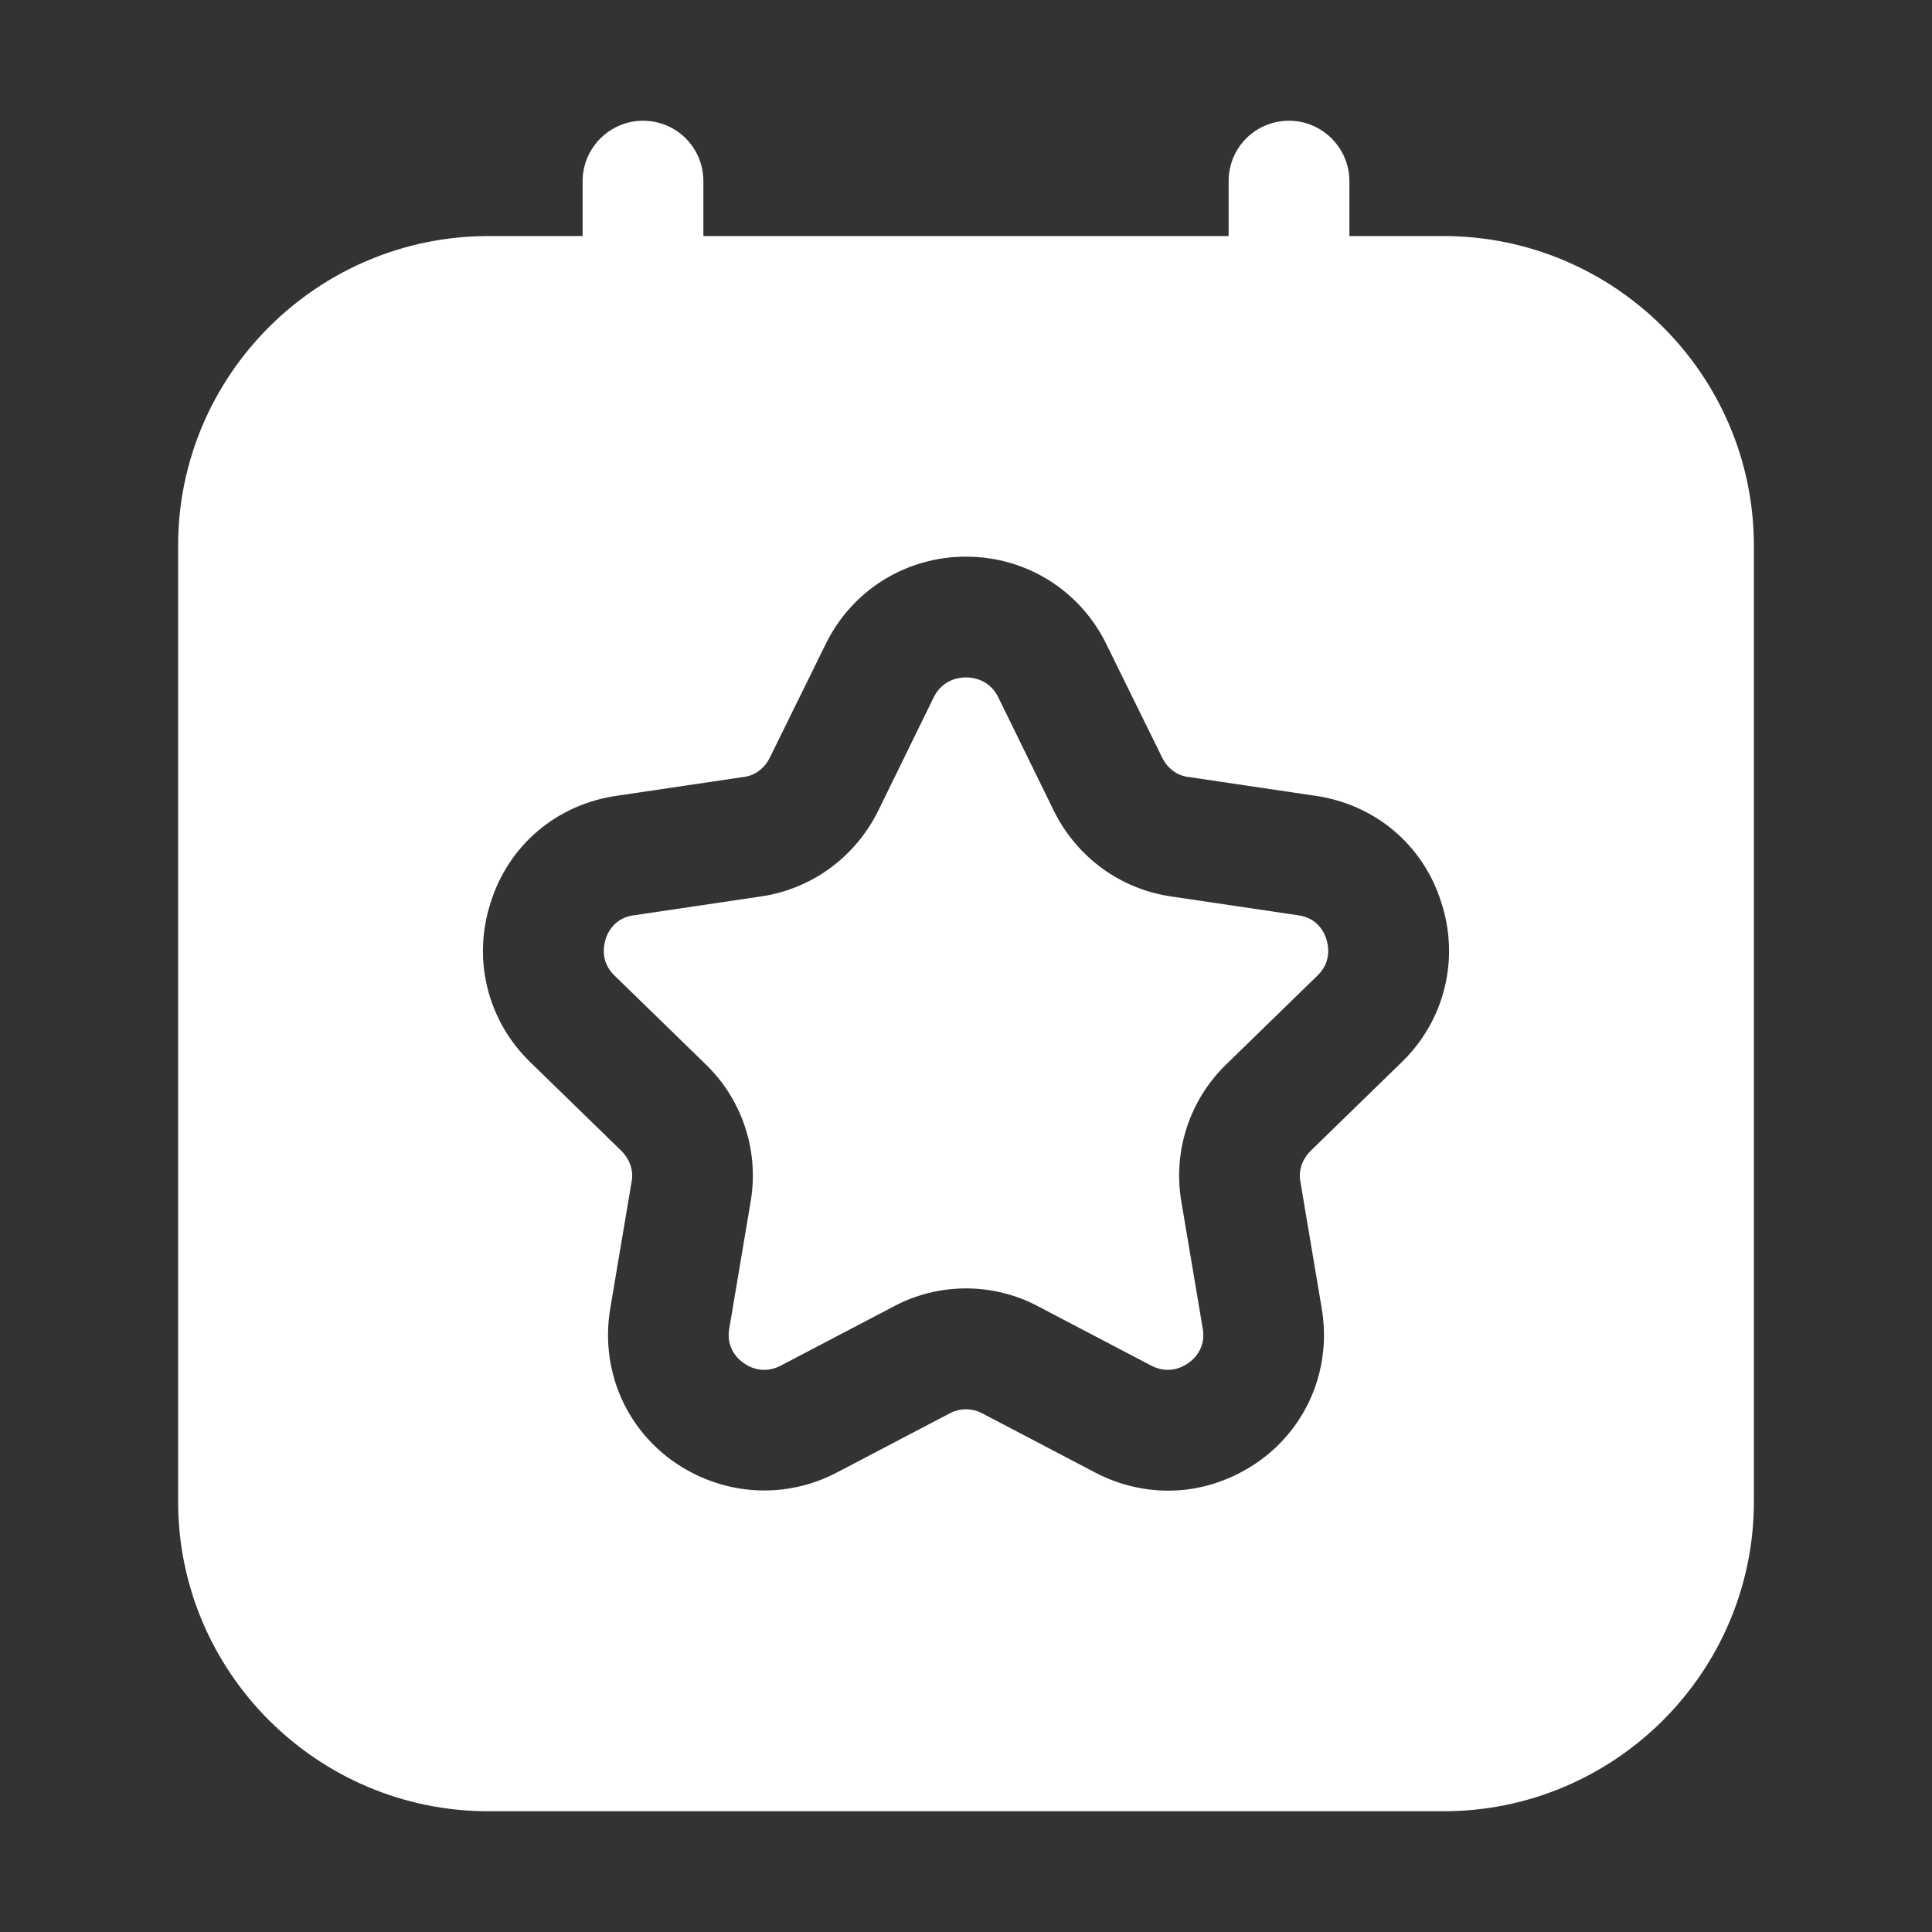 <svg id="layer_1" enable-background="new 0 0 32 32" height="512" viewBox="0 0 32 32" width="512" xmlns="http://www.w3.org/2000/svg" style="fill:#fff;"><rect x="0" y="0" width="32" height="32" fill="#333333" stroke="none"/><path d="m10.65 2c-.55 0-1 .45-1 1v.91h-1.56c-2.83 0-5.14 2.3-5.14 5.13v15.83c-0 2.83 2.31 5.13 5.14 5.13h15.82c2.83 0 5.14-2.3 5.14-5.13v-15.83c0-2.83-2.31-5.13-5.14-5.13h-1.56v-.91c0-.55-.45-1-1-1-.56 0-1 .45-1 1v.91h-8.7v-.91c0-.55-.44-1-1-1zm1.66 10.87c.19-.02.35-.14.44-.32l.93-1.89c.44-.89 1.33-1.44 2.32-1.44s1.88.55 2.32 1.44l.93 1.89c.09.18.25.3.44.32l2.09.31c.99.14 1.79.81 2.09 1.76.31.94.06 1.96-.65 2.65l-1.51 1.47c-.14.14-.21.33-.17.52l.35 2.08c.17.98-.22 1.95-1.02 2.53-.46.33-.99.5-1.52.5-.41 0-.83-.1-1.21-.3l-1.87-.98c-.17-.09-.37-.09-.54 0l-1.87.98c-.88.46-1.92.38-2.73-.2-.8-.58-1.19-1.55-1.02-2.53l.35-2.08c.04-.19-.03-.38-.17-.52l-1.51-1.47c-.71-.69-.96-1.71-.65-2.65.3-.95 1.1-1.62 2.09-1.76z"/><path d="m10.03 15.56c-.03.1-.09.37.15.6l1.51 1.47c.61.59.89 1.45.74 2.29l-.35 2.08c-.06.32.14.51.23.57.09.07.33.2.62.05l1.87-.98c.37-.2.79-.3 1.2-.3s.83.1 1.2.3l1.87.98c.29.15.53.02.62-.05.09-.06.29-.25.23-.57l-.35-2.08c-.15-.84.13-1.7.74-2.29l1.51-1.47c.24-.23.18-.5.15-.6-.03-.11-.15-.36-.47-.4l-2.09-.31c-.85-.12-1.57-.65-1.95-1.41l-.93-1.9c-.15-.29-.42-.32-.53-.32s-.38.03-.53.32l-.93 1.9c-.38.76-1.1 1.29-1.95 1.41l-2.09.31c-.32.04-.44.29-.47.4z"/></svg>
